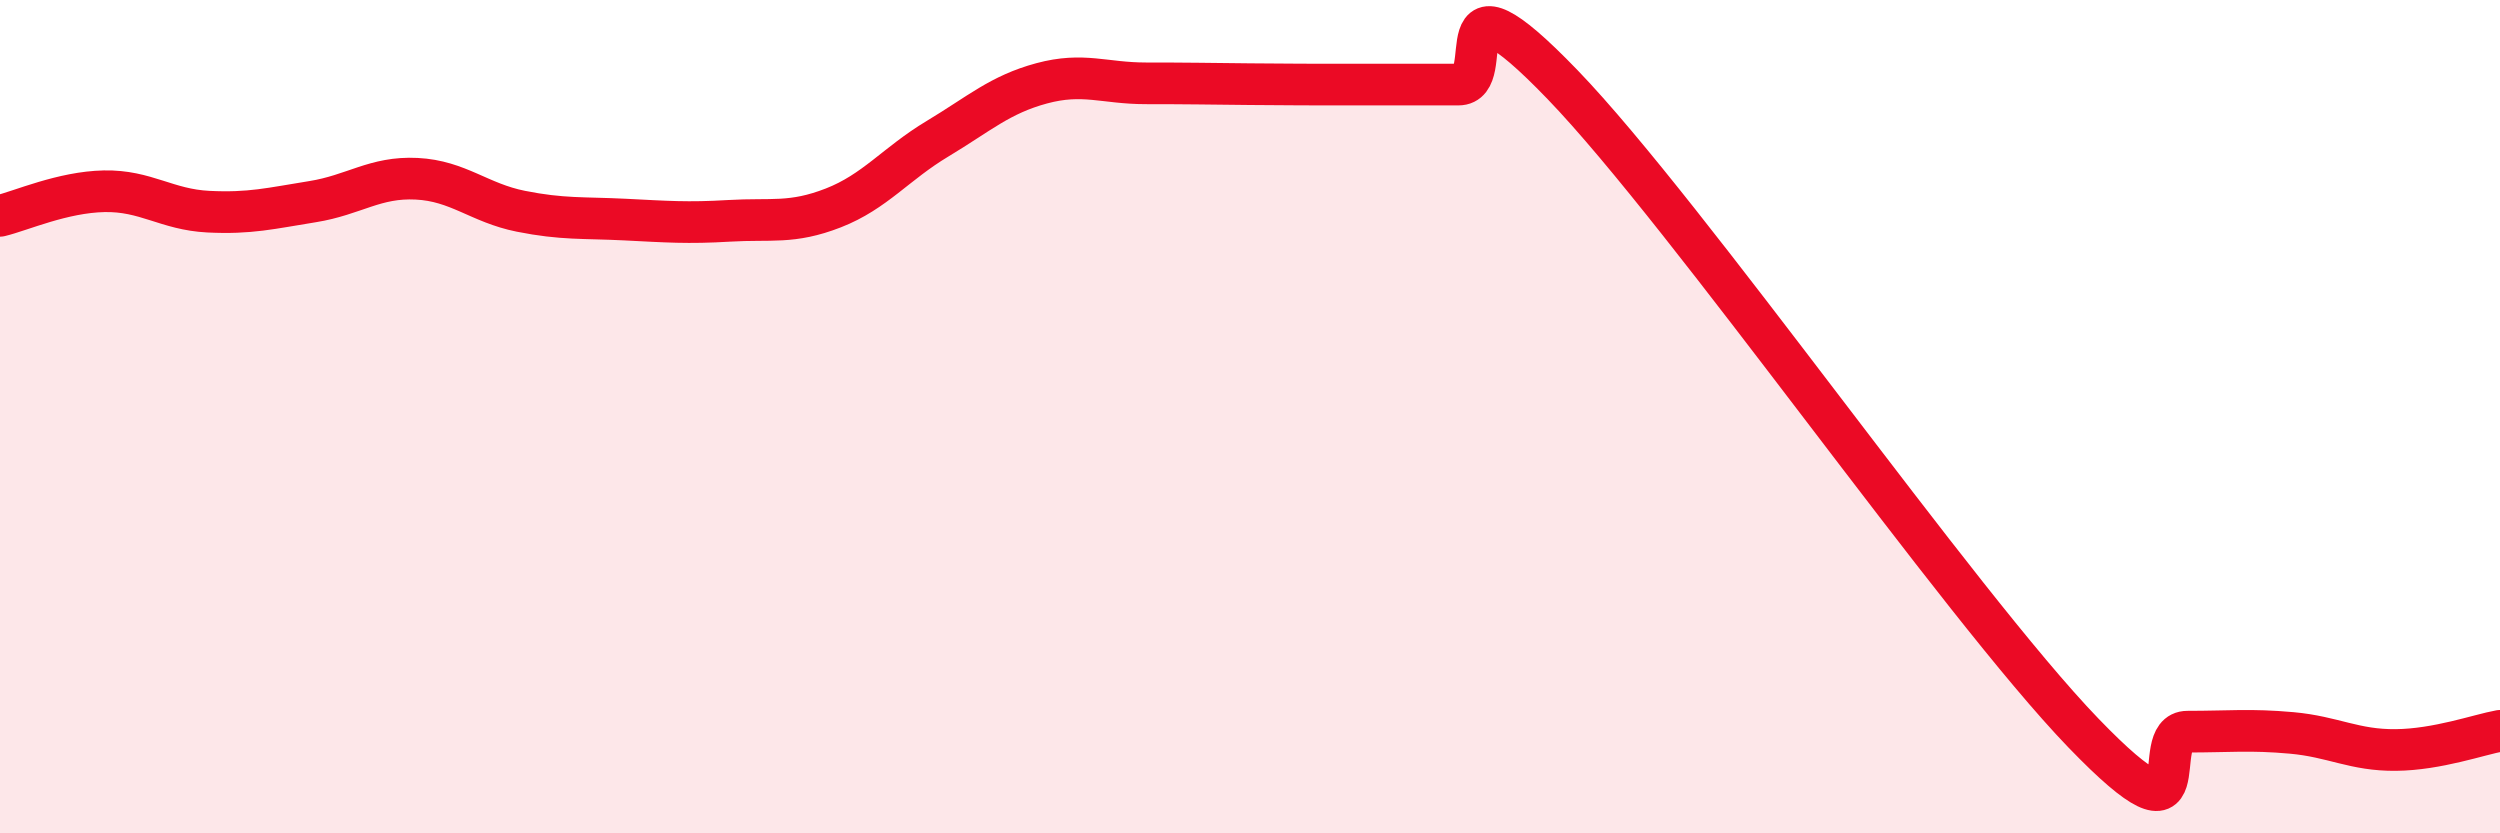 
    <svg width="60" height="20" viewBox="0 0 60 20" xmlns="http://www.w3.org/2000/svg">
      <path
        d="M 0,5.18 C 0.5,5.06 1.5,4.61 2.5,4.59 C 3.5,4.57 4,5.03 5,5.08 C 6,5.13 6.5,5 7.5,4.84 C 8.5,4.68 9,4.24 10,4.29 C 11,4.34 11.5,4.87 12.5,5.07 C 13.5,5.27 14,5.22 15,5.27 C 16,5.32 16.5,5.36 17.5,5.3 C 18.5,5.24 19,5.38 20,4.99 C 21,4.6 21.5,3.93 22.5,3.33 C 23.5,2.73 24,2.27 25,2 C 26,1.73 26.5,2 27.5,2 C 28.5,2 29,2.01 30,2.02 C 31,2.03 31.5,2.03 32.5,2.03 C 33.5,2.03 34,2.03 35,2.03 C 36,2.03 34.5,-1.08 37.5,2.03 C 40.5,5.14 47,14.48 50,17.59 C 53,20.7 51.5,17.56 52.5,17.56 C 53.5,17.56 54,17.5 55,17.59 C 56,17.68 56.5,18.01 57.5,18 C 58.5,17.99 59.5,17.63 60,17.54L60 20L0 20Z"
        fill="#EB0A25"
        opacity="0.1"
        stroke-linecap="round"
        stroke-linejoin="round"
      />
      <path
        d="M 0,5.18 C 0.5,5.06 1.5,4.61 2.5,4.59 C 3.5,4.57 4,5.03 5,5.08 C 6,5.13 6.5,5 7.5,4.84 C 8.5,4.68 9,4.24 10,4.29 C 11,4.34 11.5,4.87 12.5,5.07 C 13.5,5.27 14,5.22 15,5.27 C 16,5.32 16.5,5.36 17.5,5.3 C 18.5,5.24 19,5.38 20,4.99 C 21,4.6 21.5,3.93 22.5,3.33 C 23.5,2.73 24,2.27 25,2 C 26,1.73 26.5,2 27.5,2 C 28.5,2 29,2.01 30,2.02 C 31,2.03 31.5,2.03 32.5,2.03 C 33.5,2.03 34,2.03 35,2.03 C 36,2.03 34.5,-1.08 37.5,2.03 C 40.5,5.14 47,14.48 50,17.59 C 53,20.7 51.5,17.56 52.5,17.56 C 53.5,17.56 54,17.5 55,17.59 C 56,17.68 56.5,18.01 57.5,18 C 58.5,17.99 59.5,17.63 60,17.54"
        stroke="#EB0A25"
        stroke-width="1"
        fill="none"
        stroke-linecap="round"
        stroke-linejoin="round"
      />
    </svg>
  